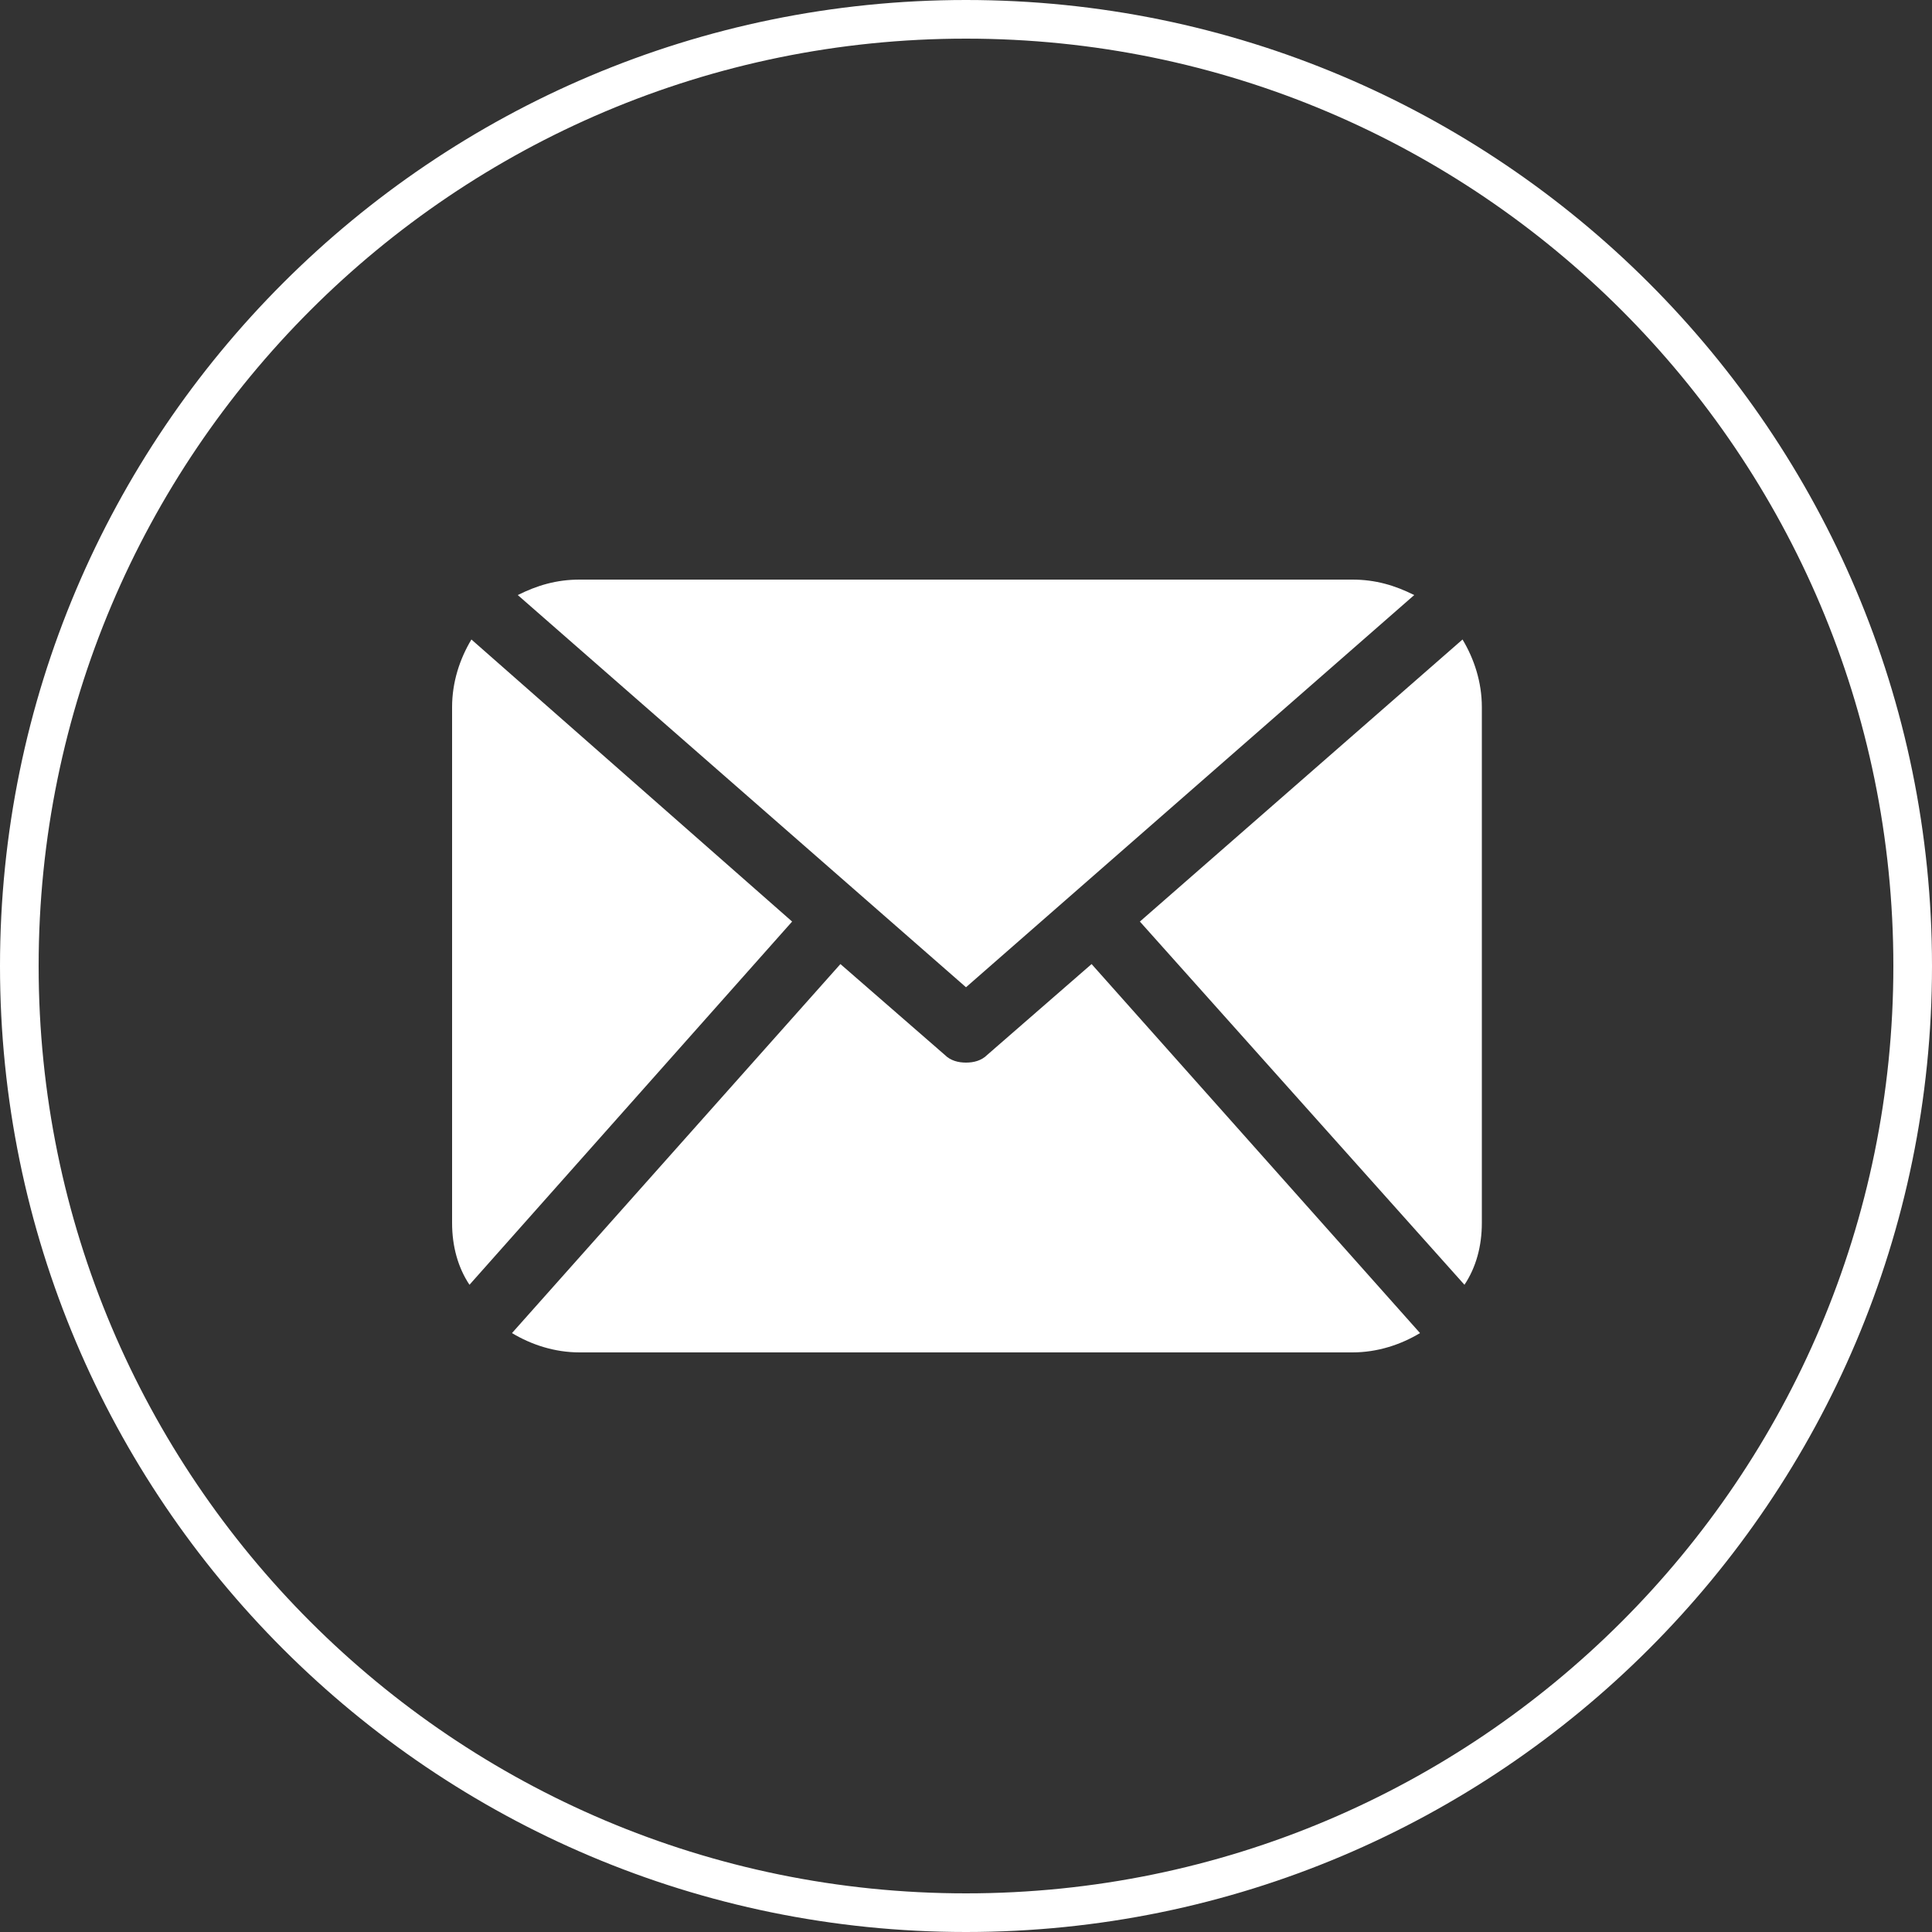 <?xml version="1.0" encoding="utf-8"?>
<!-- Generator: Adobe Illustrator 23.0.2, SVG Export Plug-In . SVG Version: 6.00 Build 0)  -->
<svg version="1.1" id="Capa_1" xmlns="http://www.w3.org/2000/svg" xmlns:xlink="http://www.w3.org/1999/xlink" x="0px" y="0px"
	 viewBox="0 0 100 100" style="enable-background:new 0 0 100 100;" xml:space="preserve">
<rect x="0" y="0" width="100" height="100" fill="#333333" stroke="none"/>
<style type="text/css">
	.st0{fill:#FFFFFF;}
</style>
<g>
	<path class="st0" d="M76.7,63.3c0,1.2-0.3,2.3-0.9,3.2L59,47.7l16.7-14.6c0.6,1,1,2.2,1,3.5V63.3L76.7,63.3z M50,51.1l23.2-20.3
		c-1-0.5-2-0.8-3.2-0.8H30c-1.2,0-2.2,0.3-3.2,0.8L50,51.1z M56.5,49.9l-5.4,4.7C50.8,54.9,50.4,55,50,55c-0.4,0-0.8-0.1-1.1-0.4
		l-5.4-4.7L26.5,69c1,0.6,2.2,1,3.5,1h40c1.3,0,2.5-0.4,3.5-1L56.5,49.9z M24.4,33.1c-0.6,1-1,2.2-1,3.5v26.7c0,1.2,0.3,2.3,0.9,3.2
		L41,47.7L24.4,33.1z"/>
</g>
<g>
	<path class="st0" d="M50,2c26.5,0,48,21.5,48,48S76.5,98,50,98S2,76.5,2,50S23.5,2,50,2 M50,0C22.4,0,0,22.4,0,50s22.4,50,50,50
		s50-22.4,50-50S77.6,0,50,0L50,0z"/>
</g>
</svg>
